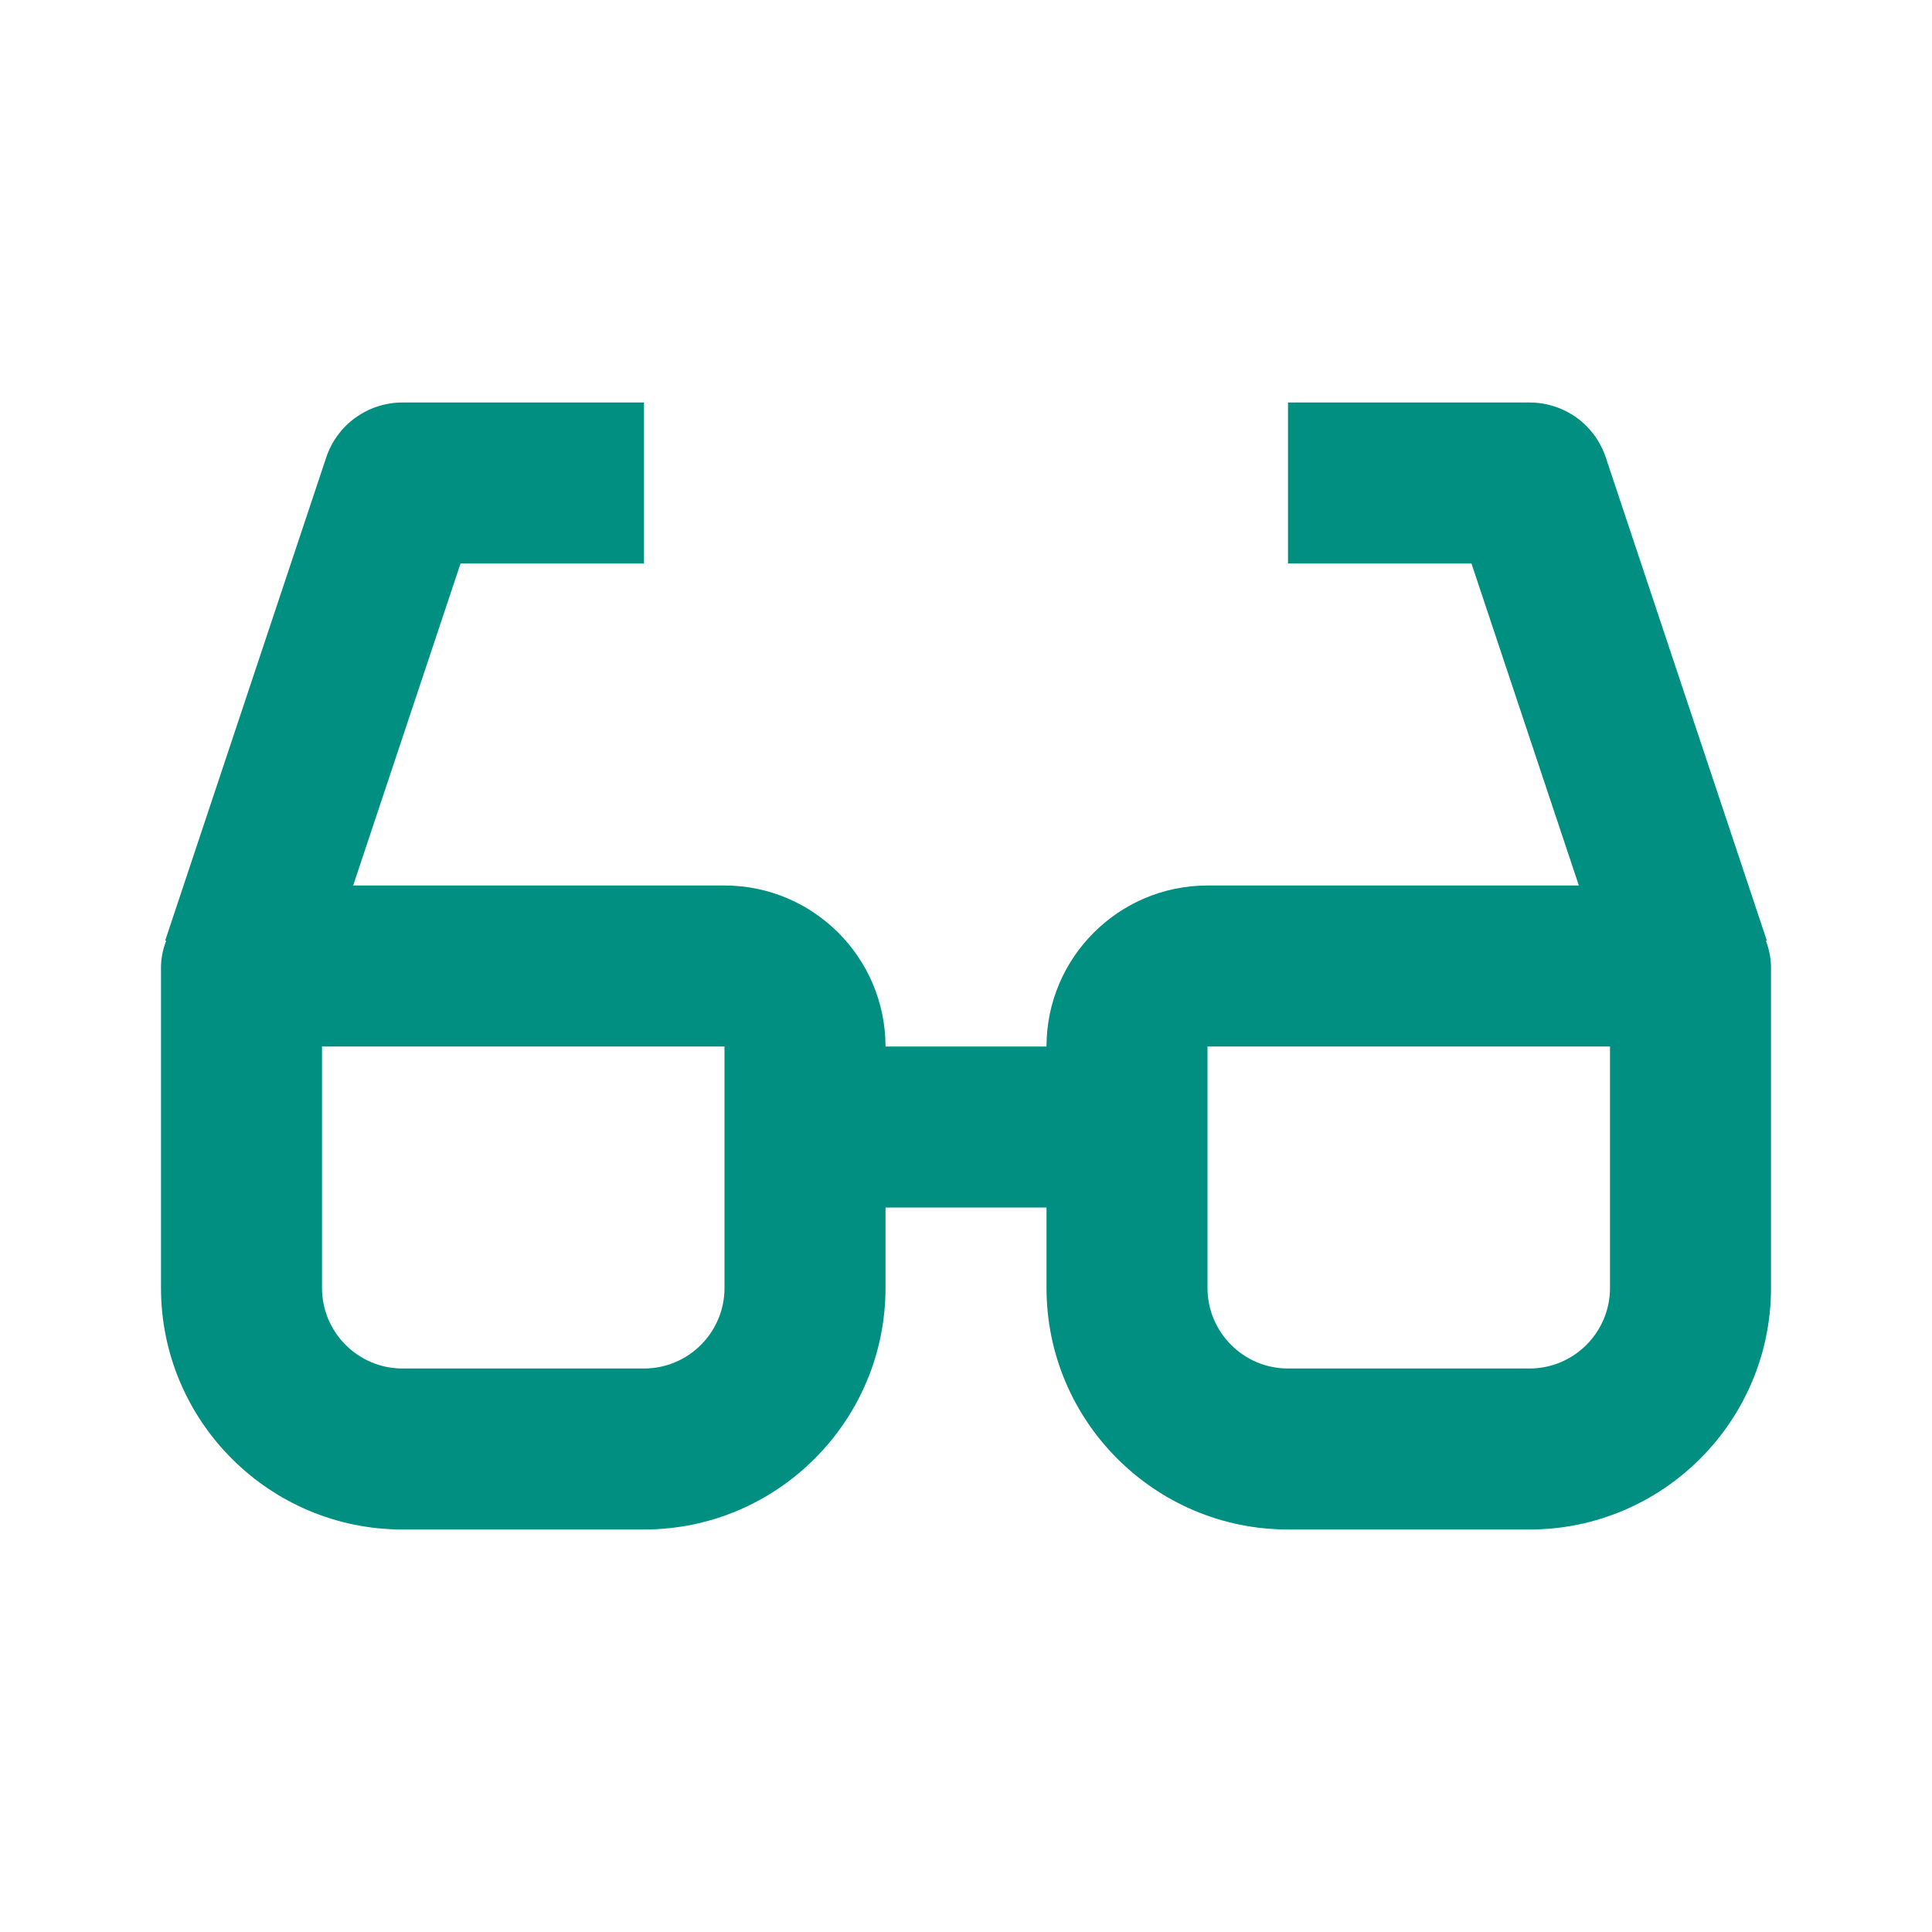 <svg width="24" height="24" viewBox="0 0 24 24" fill="none" xmlns="http://www.w3.org/2000/svg">
<path d="M21.948 11.684L19.948 5.684C19.882 5.485 19.755 5.311 19.585 5.188C19.415 5.066 19.21 5 19 5H16V7H18.279L19.613 11H15C13.897 11 13 11.897 13 13H11C11 11.897 10.103 11 9 11H4.387L5.721 7H8V5H5C4.79 5 4.586 5.066 4.415 5.189C4.245 5.311 4.118 5.485 4.052 5.684L2.052 11.684L2.064 11.688C2.025 11.787 2.003 11.893 2 12V16C2 17.654 3.346 19 5 19H8C9.654 19 11 17.654 11 16V15H13V16C13 17.654 14.346 19 16 19H19C20.654 19 22 17.654 22 16V12C21.997 11.893 21.975 11.787 21.937 11.687L21.948 11.684ZM9 16C9 16.551 8.552 17 8 17H5C4.448 17 4 16.551 4 16V13H9V16ZM20 16C20 16.551 19.552 17 19 17H16C15.448 17 15 16.551 15 16V13H20V16Z" fill="#008F80"/>
</svg>
